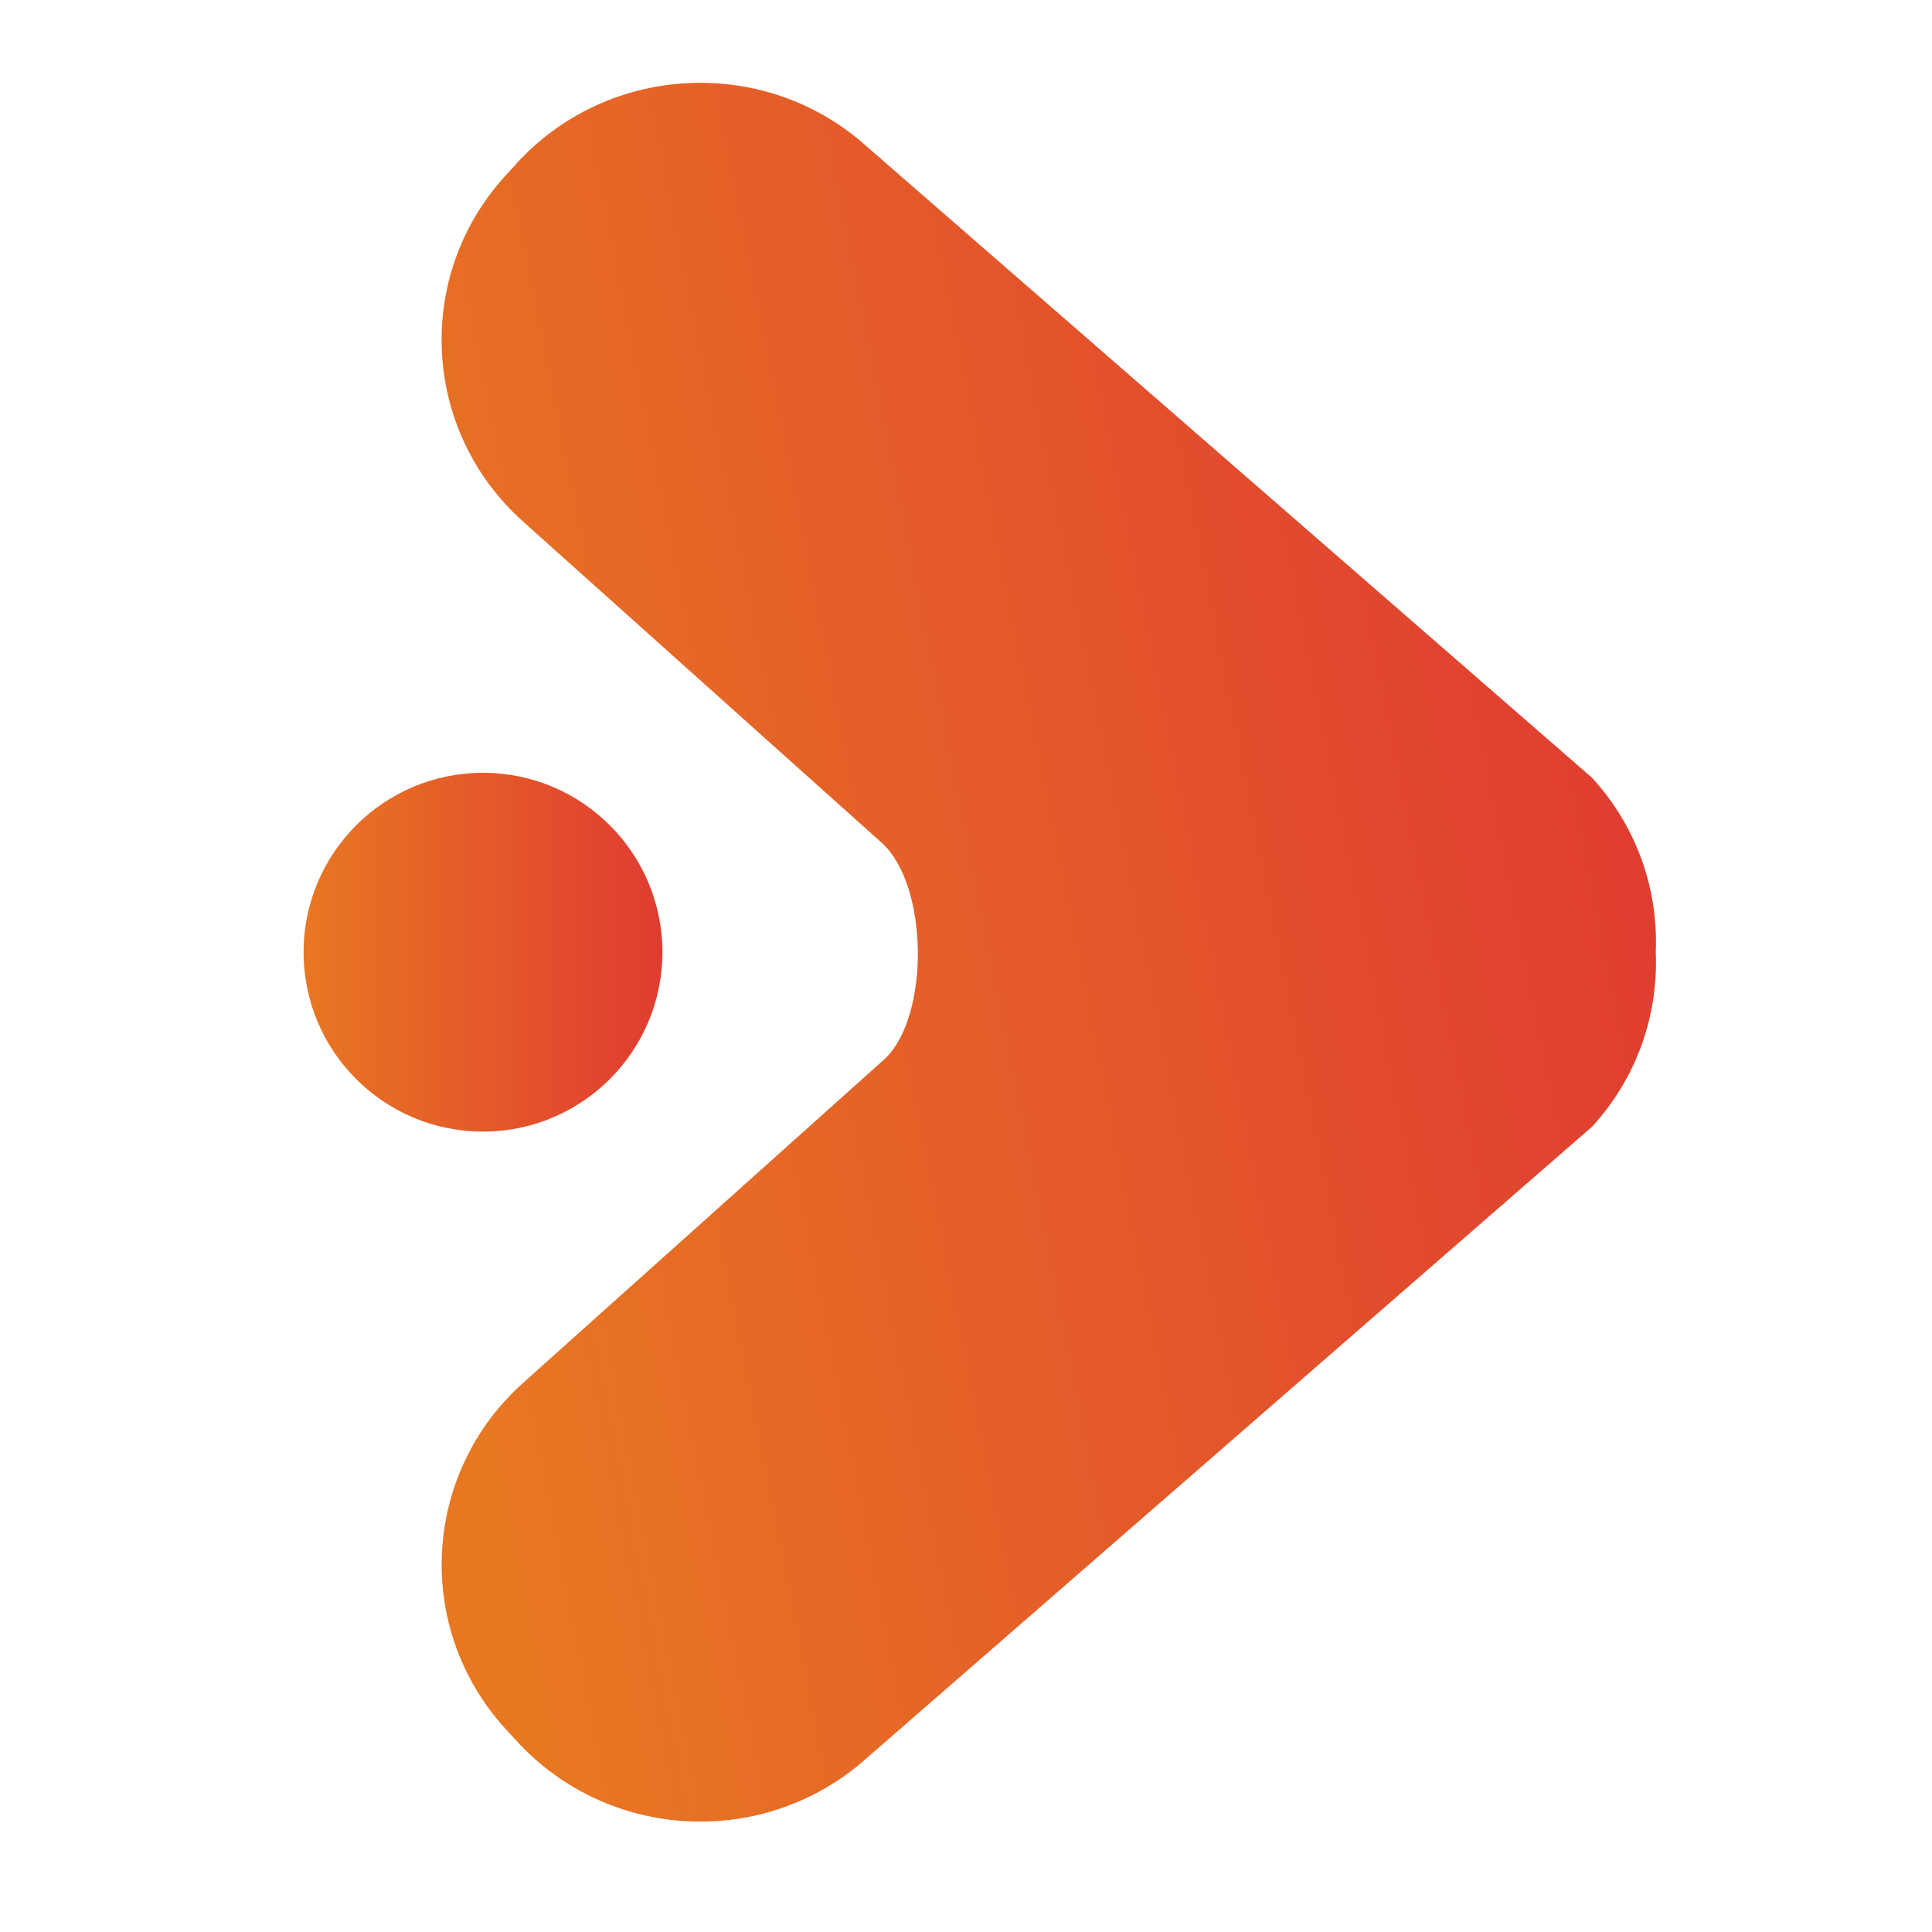 <svg width="70" height="70" viewBox="0 0 70 70" fill="none" xmlns="http://www.w3.org/2000/svg">
<path d="M11 34.5C11 38.09 13.91 41 17.5 41C21.09 41 24 38.09 24 34.5C24 30.91 21.09 28 17.5 28C13.91 28 11 30.91 11 34.5Z" fill="url(#paint0_linear_2082_43)"/>
<path d="M18.722 5.922L18.32 6.358C14.995 9.991 15.277 15.607 18.952 18.897C18.952 18.897 26.808 25.934 31.968 30.555C33.666 32.139 33.666 36.815 32.081 38.345C26.922 42.966 18.952 50.105 18.952 50.105C15.28 53.396 14.998 59.008 18.32 62.645L18.722 63.081C22.047 66.715 27.719 66.993 31.394 63.706L57.685 40.821C59.328 39.025 60.086 36.745 59.992 34.5C60.086 32.255 59.328 29.978 57.685 28.182L31.391 5.296C29.673 3.757 27.521 3 25.373 3C22.926 3 20.488 3.985 18.719 5.918" fill="url(#paint1_linear_2082_43)"/>
<defs>
<linearGradient id="paint0_linear_2082_43" x1="11" y1="34.495" x2="24.007" y2="34.505" gradientUnits="userSpaceOnUse">
<stop stop-color="#E87722"/>
<stop offset="1" stop-color="#E03C31"/>
</linearGradient>
<linearGradient id="paint1_linear_2082_43" x1="14.05" y1="34.528" x2="59.257" y2="25.602" gradientUnits="userSpaceOnUse">
<stop stop-color="#E87722"/>
<stop offset="1" stop-color="#E03C31"/>
</linearGradient>
</defs>
</svg>
